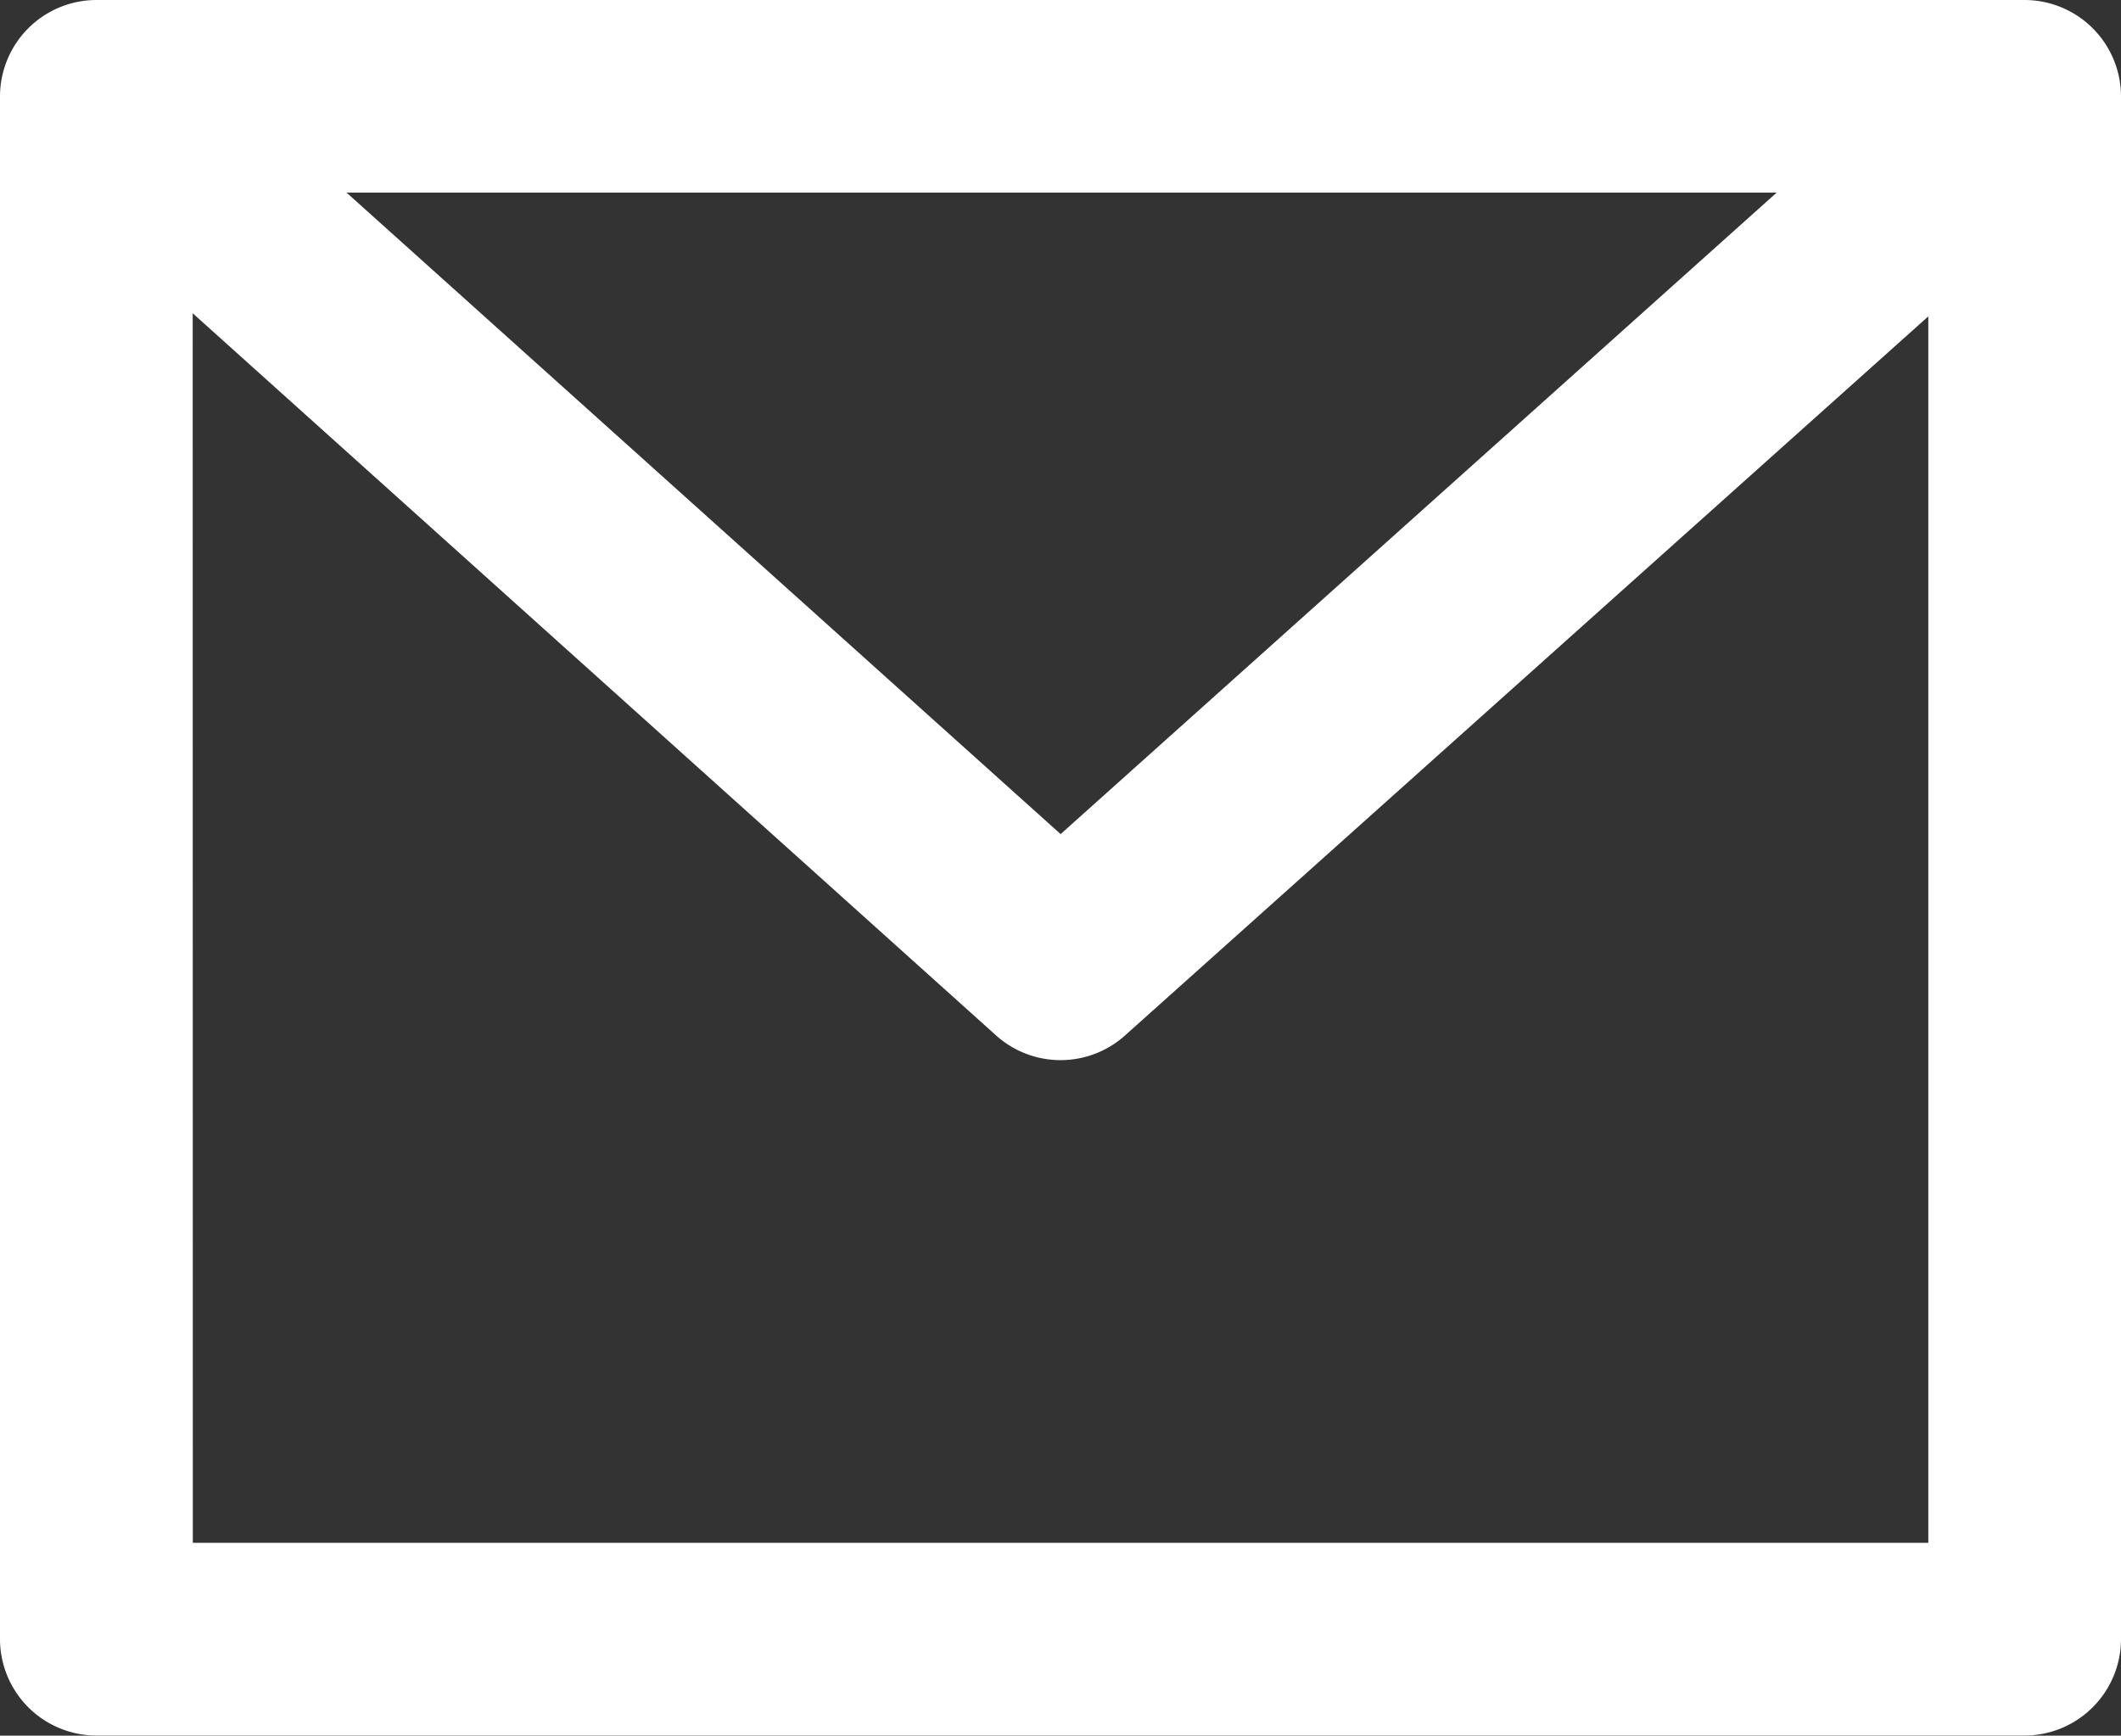 <svg xmlns="http://www.w3.org/2000/svg" width="17.138" height="14.023" viewBox="0 0 17.138 14.023">
  <rect x="0" y="0" width="17.138" height="14.023" fill="#333333" stroke="none"/>
  <path id="_7742bd03073861c8e57fe86ff18469d1" data-name="7742bd03073861c8e57fe86ff18469d1" d="M1.045,291.444a.78.78,0,0,0-.78.78v12.462a.78.78,0,0,0,.78.78H16.623a.78.78,0,0,0,.78-.78V292.224a.78.78,0,0,0-.78-.78ZM3.065,293H14.621l-5.786,5.183Zm-1.243.975,6.493,5.836a.78.78,0,0,0,1.039,0L15.846,294v9.909H1.823Z" transform="translate(-0.265 -291.444)" fill="#fff"/>
</svg>
